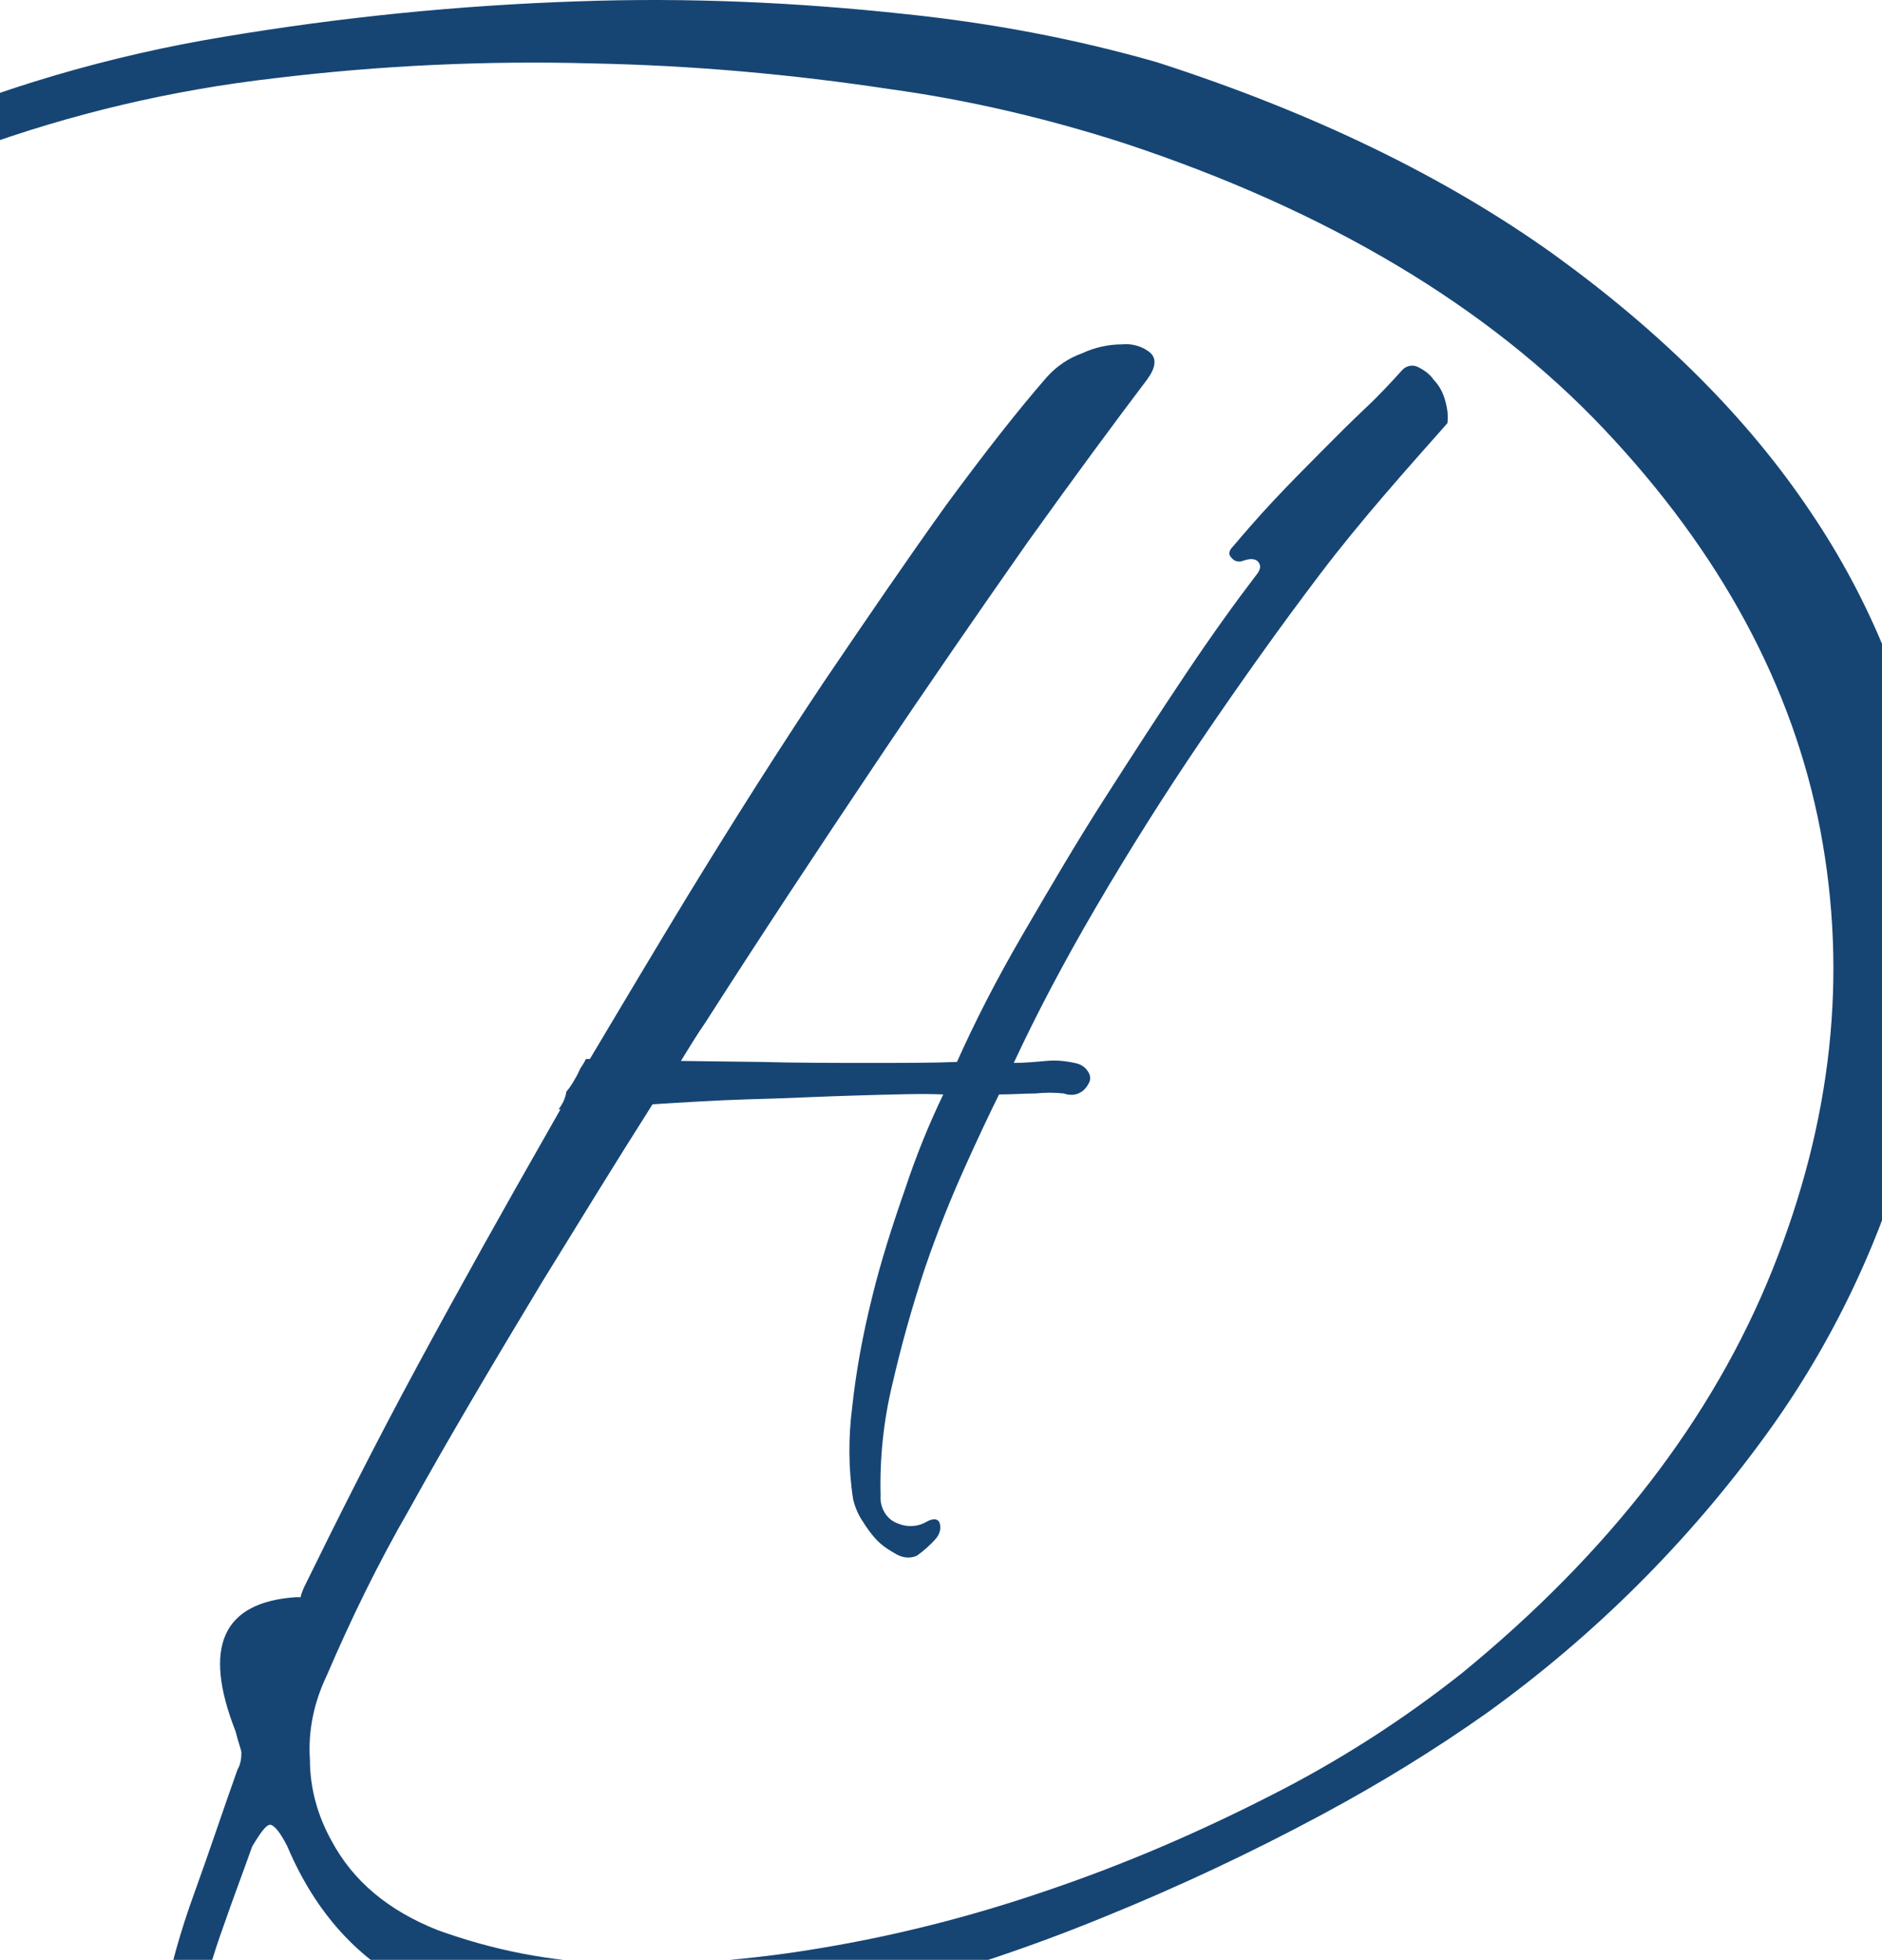 <svg xmlns="http://www.w3.org/2000/svg" width="393" height="409" viewBox="0 0 393 409" fill="none"><path d="M403.02 169.161C399.341 146.739 390.755 125.552 378.082 106.833C364.999 87.291 347.011 69.395 324.526 53.145C301.836 36.894 274.24 23.523 241.738 13.033C224.568 8.096 206.988 4.804 189.204 2.953C166.514 0.485 143.62 -0.544 120.726 0.279C95.992 1.102 71.258 3.57 46.728 7.684C23.017 11.593 -0.287 18.381 -22.363 28.049C-42.396 36.688 -60.793 49.031 -76.328 64.252C-91.046 78.857 -100.858 97.576 -104.537 118.147C-108.421 140.362 -104.537 162.578 -93.294 184.794C-82.052 207.01 -64.268 229.637 -40.556 253.088C-33.606 259.464 -29.109 261.727 -27.065 259.67C-25.225 257.819 -27.269 253.293 -33.606 246.094C-40.352 238.688 -47.71 229.843 -55.887 219.352C-64.268 208.861 -71.627 197.548 -77.759 185.617C-84.096 173.481 -88.593 160.521 -91.046 146.945C-93.703 133.163 -92.477 119.175 -87.571 106.01C-81.643 88.114 -70.809 72.275 -56.296 60.138C-41.169 47.591 -23.794 37.717 -5.397 31.134C14.84 23.729 35.895 18.792 57.358 16.324C79.434 13.65 101.715 12.621 123.792 13.238C144.642 13.65 165.288 15.501 185.729 18.587C202.287 20.849 218.844 24.758 234.788 29.9C277.102 43.888 310.625 63.841 334.951 89.554C359.276 115.267 374.402 143.242 380.126 173.275C385.849 203.513 382.579 233.957 370.11 265.018C357.64 296.079 335.973 324.055 305.311 349.151C292.842 359.024 279.35 367.664 265.041 374.864C250.119 382.475 234.788 389.057 219.048 394.405C203.513 399.754 187.569 403.868 171.42 406.542C156.907 409.01 141.985 410.244 127.267 409.627C115.002 409.422 102.942 406.953 91.495 402.839C81.07 398.725 73.711 392.554 69.214 384.12C66.352 378.978 64.717 373.218 64.717 367.253C64.308 361.287 65.534 355.322 68.192 349.768C73.302 337.837 79.026 326.112 85.567 314.798C93.539 300.399 102.942 284.56 113.367 267.281C120.726 255.35 128.289 243.008 136.261 230.46C142.802 230.049 149.344 229.637 155.885 229.432C164.061 229.226 171.625 228.815 179.188 228.609C186.547 228.403 192.475 228.198 196.972 228.403C193.906 234.78 191.248 241.363 189 248.151C186.342 255.762 183.889 263.373 182.05 270.984C180.21 278.389 178.779 286 177.961 293.611C177.144 299.988 177.144 306.57 178.166 312.947C178.575 314.593 179.188 316.033 180.006 317.267C181.028 318.912 182.05 320.352 183.276 321.587C184.503 322.821 185.934 323.644 187.365 324.466C188.591 325.083 190.022 325.289 191.453 324.672C192.884 323.644 194.315 322.409 195.541 320.969C196.359 319.941 196.563 318.707 196.154 317.678C195.745 316.855 194.723 316.855 193.292 317.678C191.453 318.707 189.204 318.707 187.365 317.884C185.116 317.061 183.685 314.593 183.889 312.124C183.685 304.308 184.503 296.491 186.342 288.88C188.182 280.857 190.431 272.835 193.088 264.813C195.745 256.996 198.607 250.002 201.469 243.625C204.331 237.248 206.784 232.106 208.623 228.403C211.485 228.403 213.938 228.198 216.187 228.198C218.231 227.992 220.275 227.992 222.115 228.198C223.341 228.609 224.568 228.609 225.59 227.992C226.407 227.58 227.021 226.758 227.429 225.935C227.838 225.112 227.634 224.289 227.225 223.672C226.612 222.644 225.59 222.026 224.363 221.821C222.524 221.409 220.479 221.204 218.435 221.409C216.187 221.615 213.938 221.821 211.69 221.821C216.391 211.741 222.115 200.839 228.86 189.32C235.606 177.8 242.965 166.075 250.937 154.35C258.909 142.625 267.086 131.106 275.671 119.792C284.256 108.479 293.864 97.782 302.245 88.32C302.449 86.88 302.245 85.234 301.836 83.794C301.427 82.149 300.609 80.503 299.383 79.269C298.565 78.035 297.339 77.212 296.112 76.595C294.886 75.978 293.455 76.389 292.637 77.418C290.593 79.68 288.14 82.354 285.074 85.234C282.008 88.114 278.941 91.2 275.671 94.491C272.4 97.782 269.13 101.073 265.859 104.57C262.588 108.067 259.931 111.153 257.478 114.033C256.66 114.855 256.456 115.678 257.069 116.295C257.683 117.118 258.5 117.324 259.318 117.118C260.953 116.501 262.18 116.501 262.793 117.324C263.406 118.147 263.202 118.969 262.18 120.204C258.091 125.552 253.185 132.34 247.666 140.568C242.147 148.796 236.424 157.642 230.496 166.898C224.568 176.155 219.048 185.617 213.529 195.079C208.01 204.542 203.513 213.387 199.834 221.615C194.928 221.821 188.795 221.821 181.437 221.821C174.078 221.821 166.514 221.821 158.747 221.615L142.189 221.409C143.825 218.735 145.46 216.061 147.3 213.387C159.156 194.874 171.011 176.978 182.459 159.904C193.906 142.831 204.74 127.198 214.551 113.21C224.568 99.222 232.949 87.908 239.49 79.269C241.329 76.8 241.534 74.949 240.307 73.715C238.672 72.275 236.424 71.658 234.379 71.864C231.518 71.864 228.656 72.481 225.999 73.715C223.137 74.743 220.684 76.389 218.64 78.652C212.712 85.44 205.762 94.285 197.585 105.393C189.613 116.501 181.028 129.049 171.829 142.625C162.631 156.407 153.228 171.218 143.416 187.263C136.67 198.371 129.924 209.684 123.179 220.998H122.361C121.952 221.821 121.544 222.438 121.135 223.055C120.726 224.083 120.113 225.112 119.499 226.141C119.091 226.758 118.682 227.375 118.273 227.786C118.069 229.226 117.455 230.46 116.638 231.489H117.046L114.594 235.809C105.191 252.265 95.992 268.721 87.202 284.971C78.412 301.222 70.645 316.65 63.49 331.255C62.877 332.694 62.673 333.312 62.877 333.312H61.855C46.524 334.34 42.231 343.597 49.181 361.287C49.795 363.756 50.408 365.196 50.408 365.813C50.408 367.047 50.203 368.281 49.59 369.31C46.728 377.332 43.867 385.971 40.596 395.022C37.734 402.839 35.486 410.862 33.85 419.09C32.419 426.495 33.033 430.198 35.69 429.992C38.347 429.786 40.187 426.701 41.209 420.735C42.64 414.358 44.48 407.982 46.728 401.811C48.568 396.462 50.612 391.114 52.656 385.354C54.496 382.269 55.723 380.623 56.54 380.829C57.358 381.035 58.584 382.475 60.015 385.354C65.943 399.342 75.142 409.422 87.407 415.181C100.489 421.147 114.594 424.232 128.902 423.821C145.869 423.615 162.631 421.352 179.188 417.033C196.563 412.507 213.734 406.953 230.291 400.165C246.031 393.788 261.362 386.589 276.284 378.566C288.14 372.189 299.587 365.196 310.625 357.379C332.906 341.334 352.53 321.792 368.679 299.576C382.783 280.24 393.208 258.23 399.341 234.986C405.473 213.593 406.495 191.171 403.02 169.161Z" fill="#164574"></path></svg>